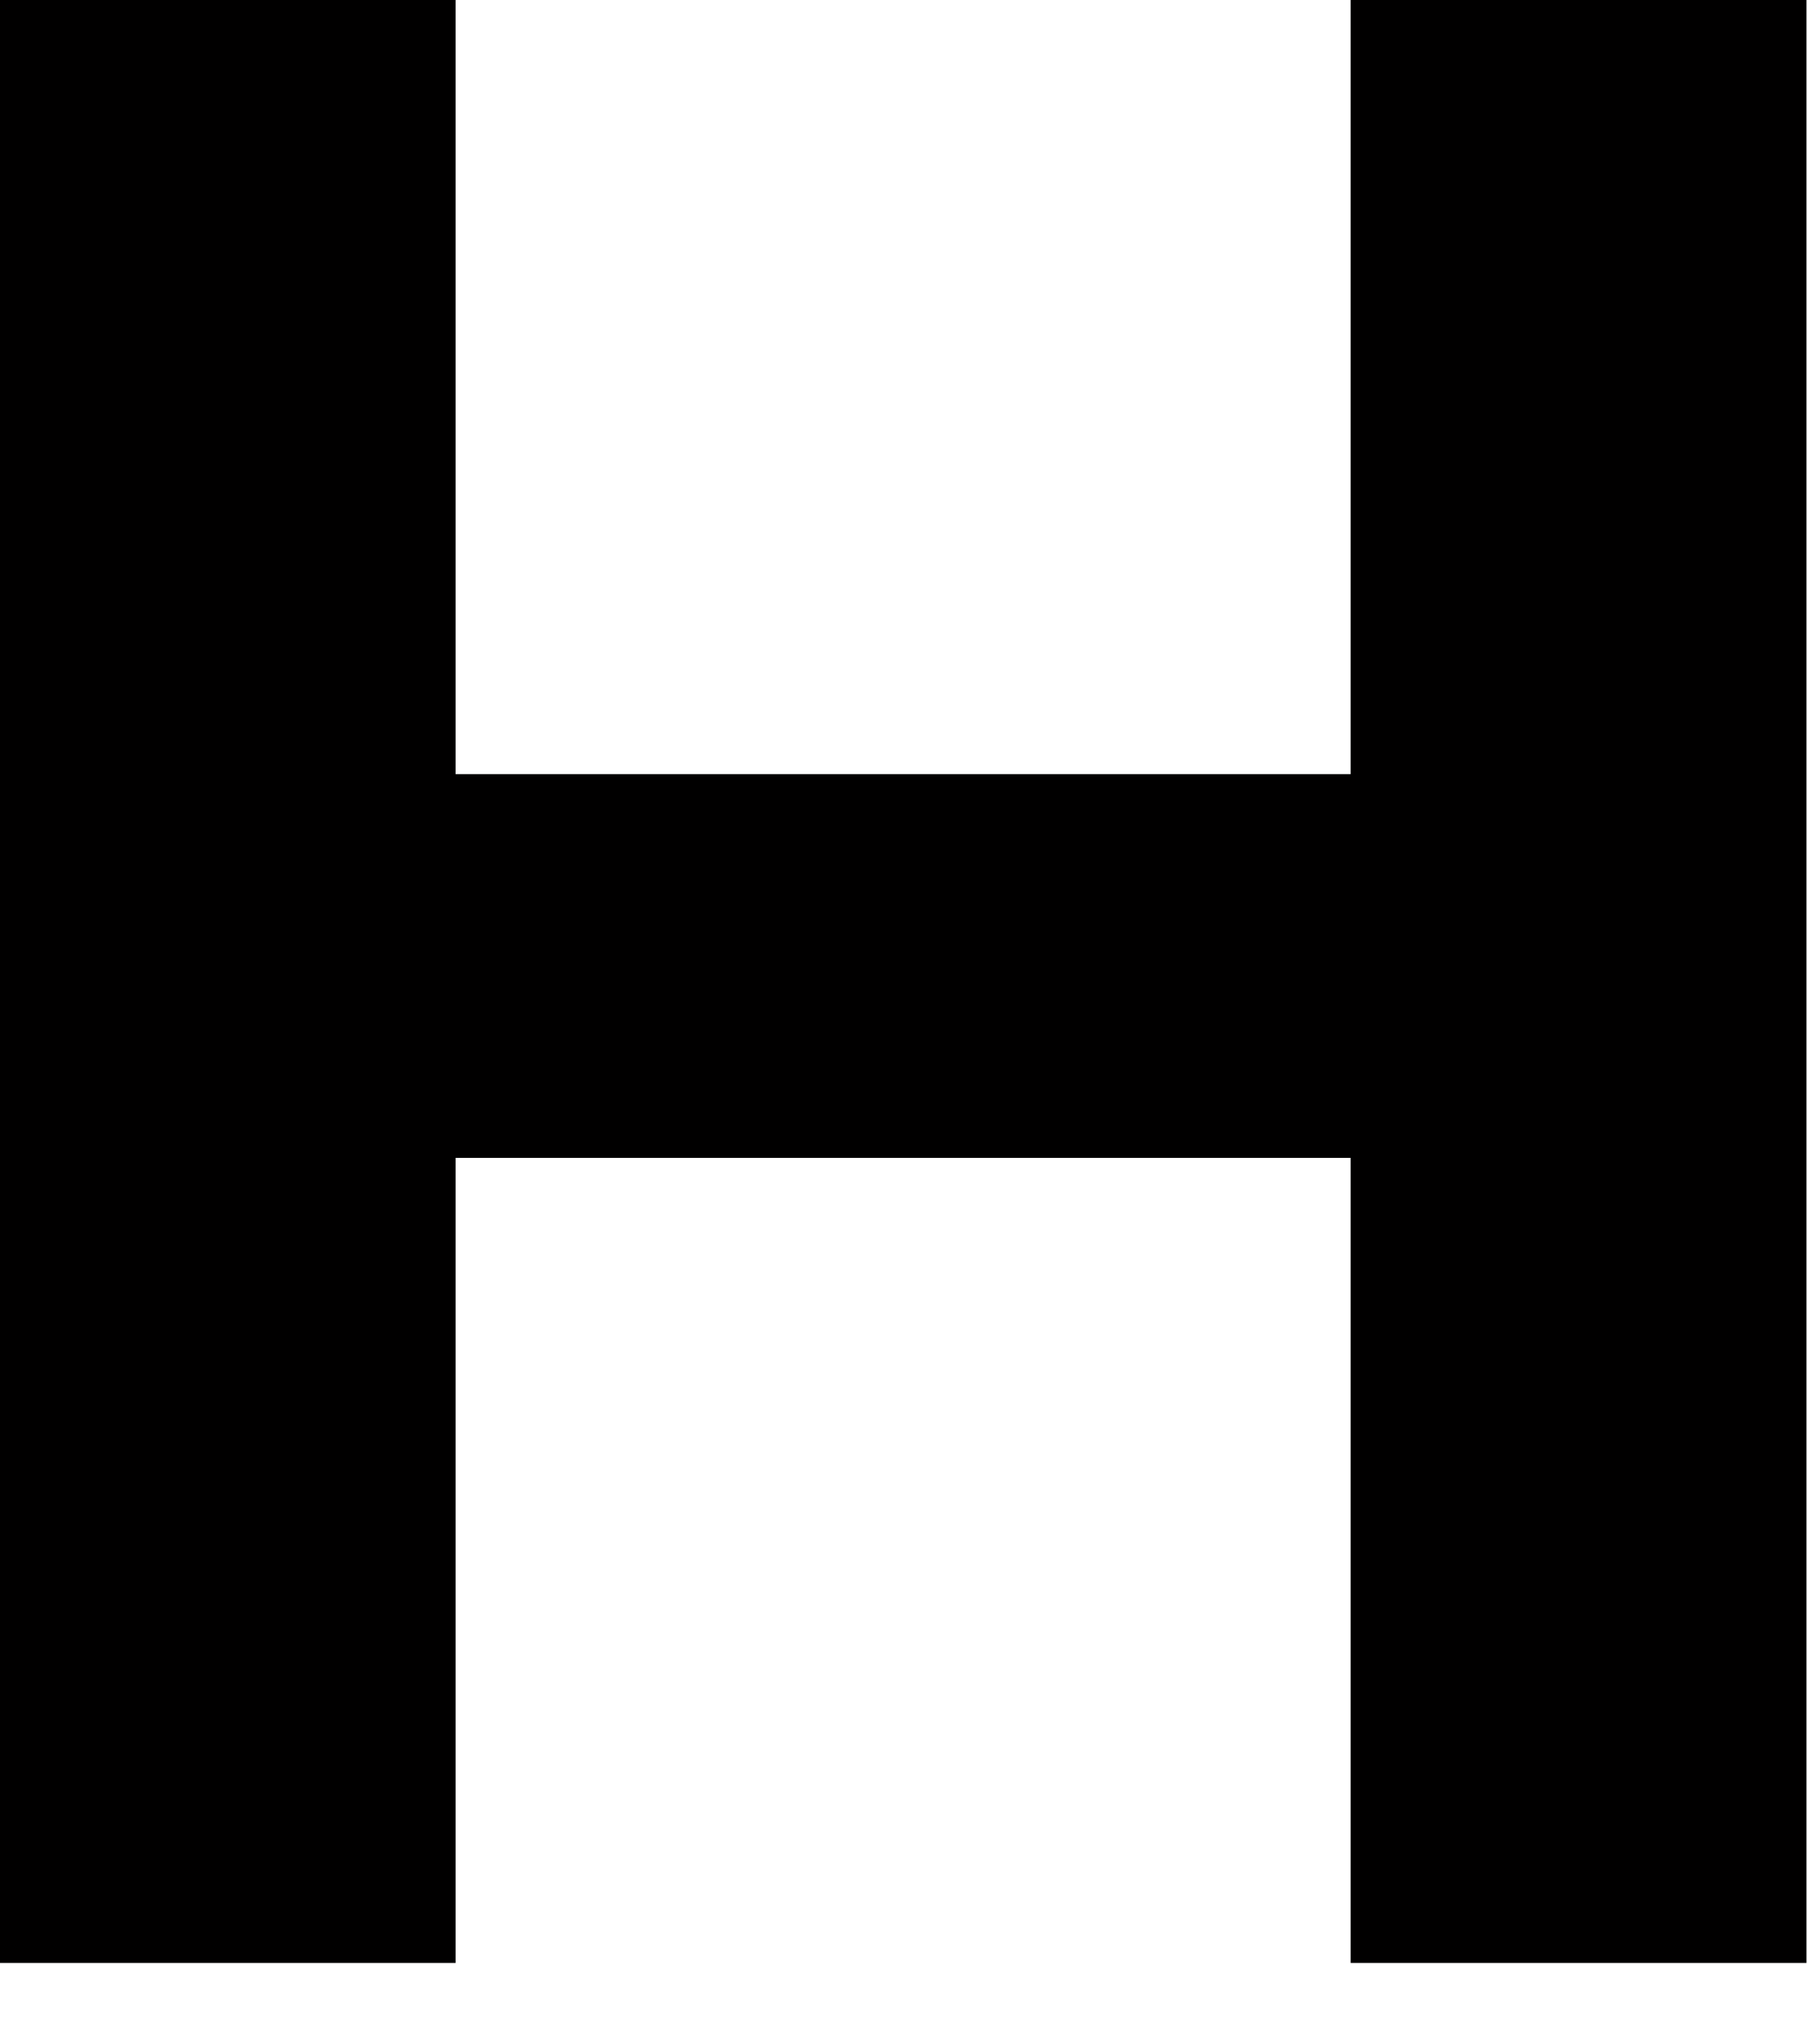 <?xml version="1.0" encoding="utf-8"?>
<svg xmlns="http://www.w3.org/2000/svg" fill="none" height="100%" overflow="visible" preserveAspectRatio="none" style="display: block;" viewBox="0 0 9 10" width="100%">
<path d="M0 9.704V0H2.253V9.704H0ZM2.083 5.724V3.827H6.841V5.724H2.083ZM6.679 9.704V0H8.933V9.704H6.679Z" fill="#010000" id="Vector"/>
</svg>